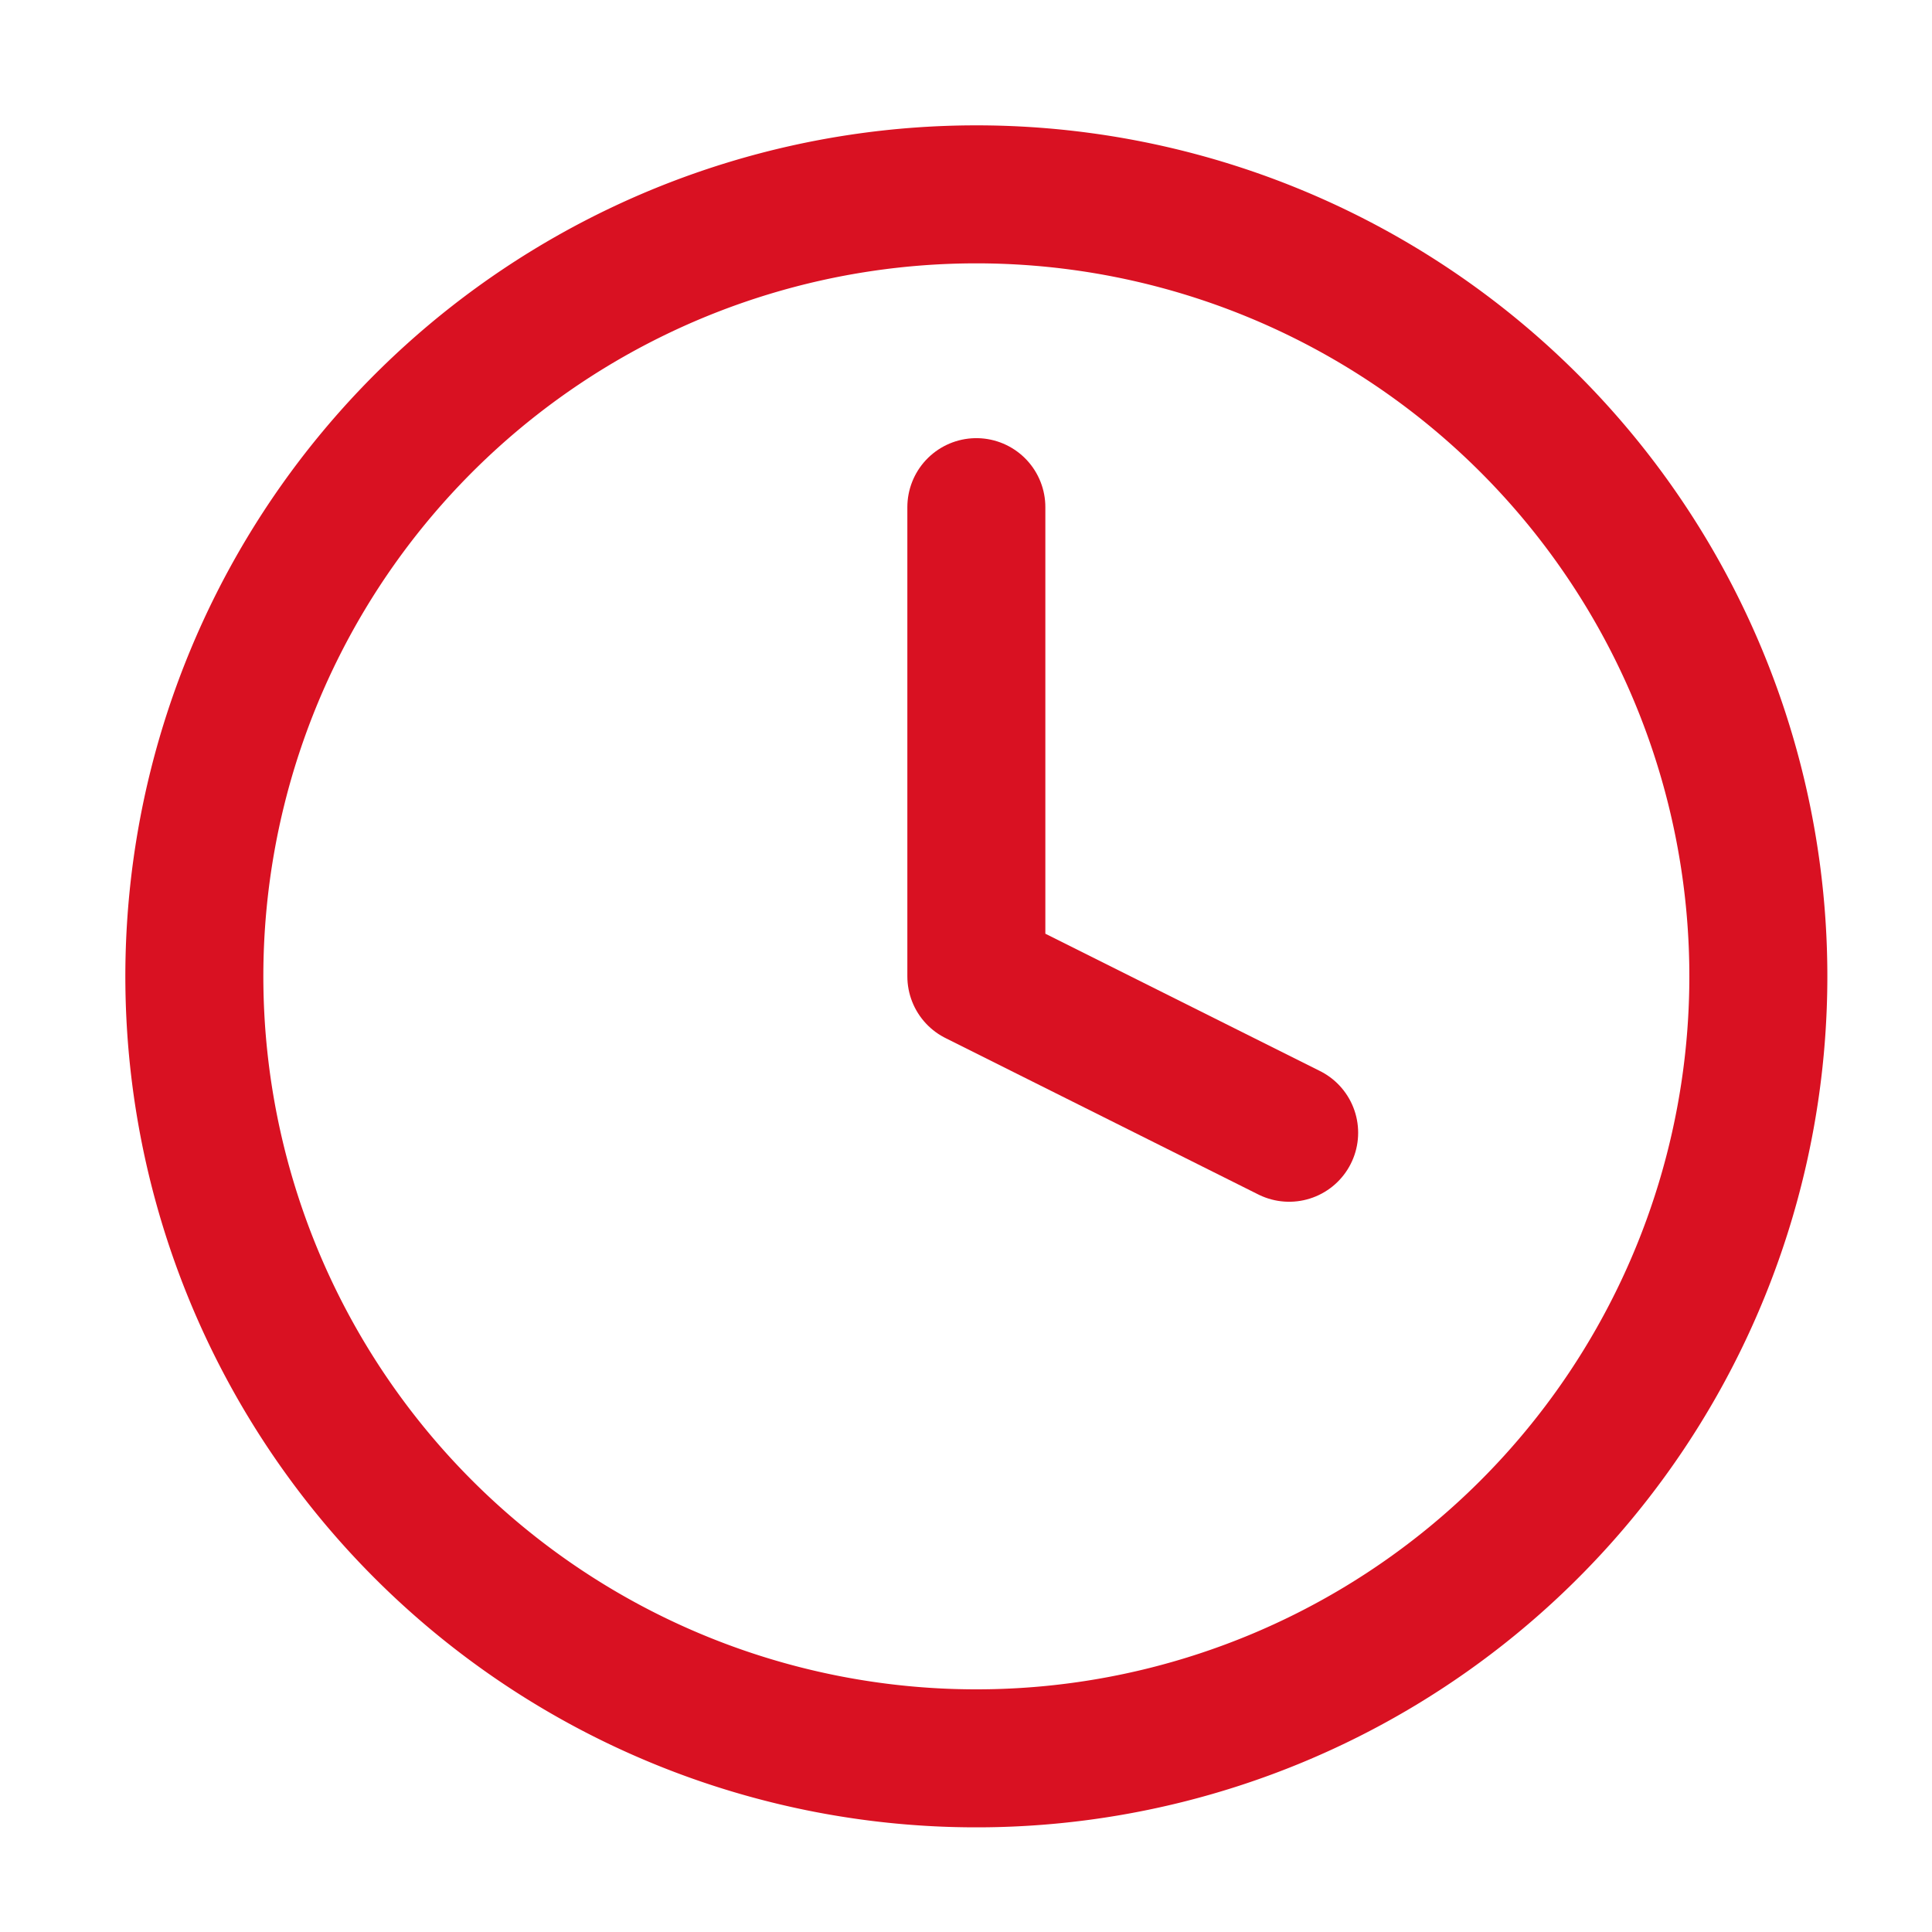 <svg xmlns="http://www.w3.org/2000/svg" xmlns:xlink="http://www.w3.org/1999/xlink" width="42" height="42" viewBox="0 0 42 42">
  <defs>
    <clipPath id="clip-Horalocal">
      <rect width="42" height="42"/>
    </clipPath>
  </defs>
  <g id="Horalocal" clip-path="url(#clip-Horalocal)">
    <g id="Icon_feather-clock" data-name="Icon feather-clock" transform="translate(4.225 4.225)">
      <path id="Trazado_286" data-name="Trazado 286" d="M37,20A17,17,0,1,1,20,3,17,17,0,0,1,37,20Z" transform="translate(-3 -3)" fill="none" stroke="#d91122" stroke-linecap="round" stroke-linejoin="round" stroke-width="3"/>
      <path id="Trazado_287" data-name="Trazado 287" d="M18,9V19.2l6.8,3.4" transform="translate(-1 -2.2)" fill="none" stroke="#d91122" stroke-linecap="round" stroke-linejoin="round" stroke-width="3"/>
    </g>
  </g>
</svg>
